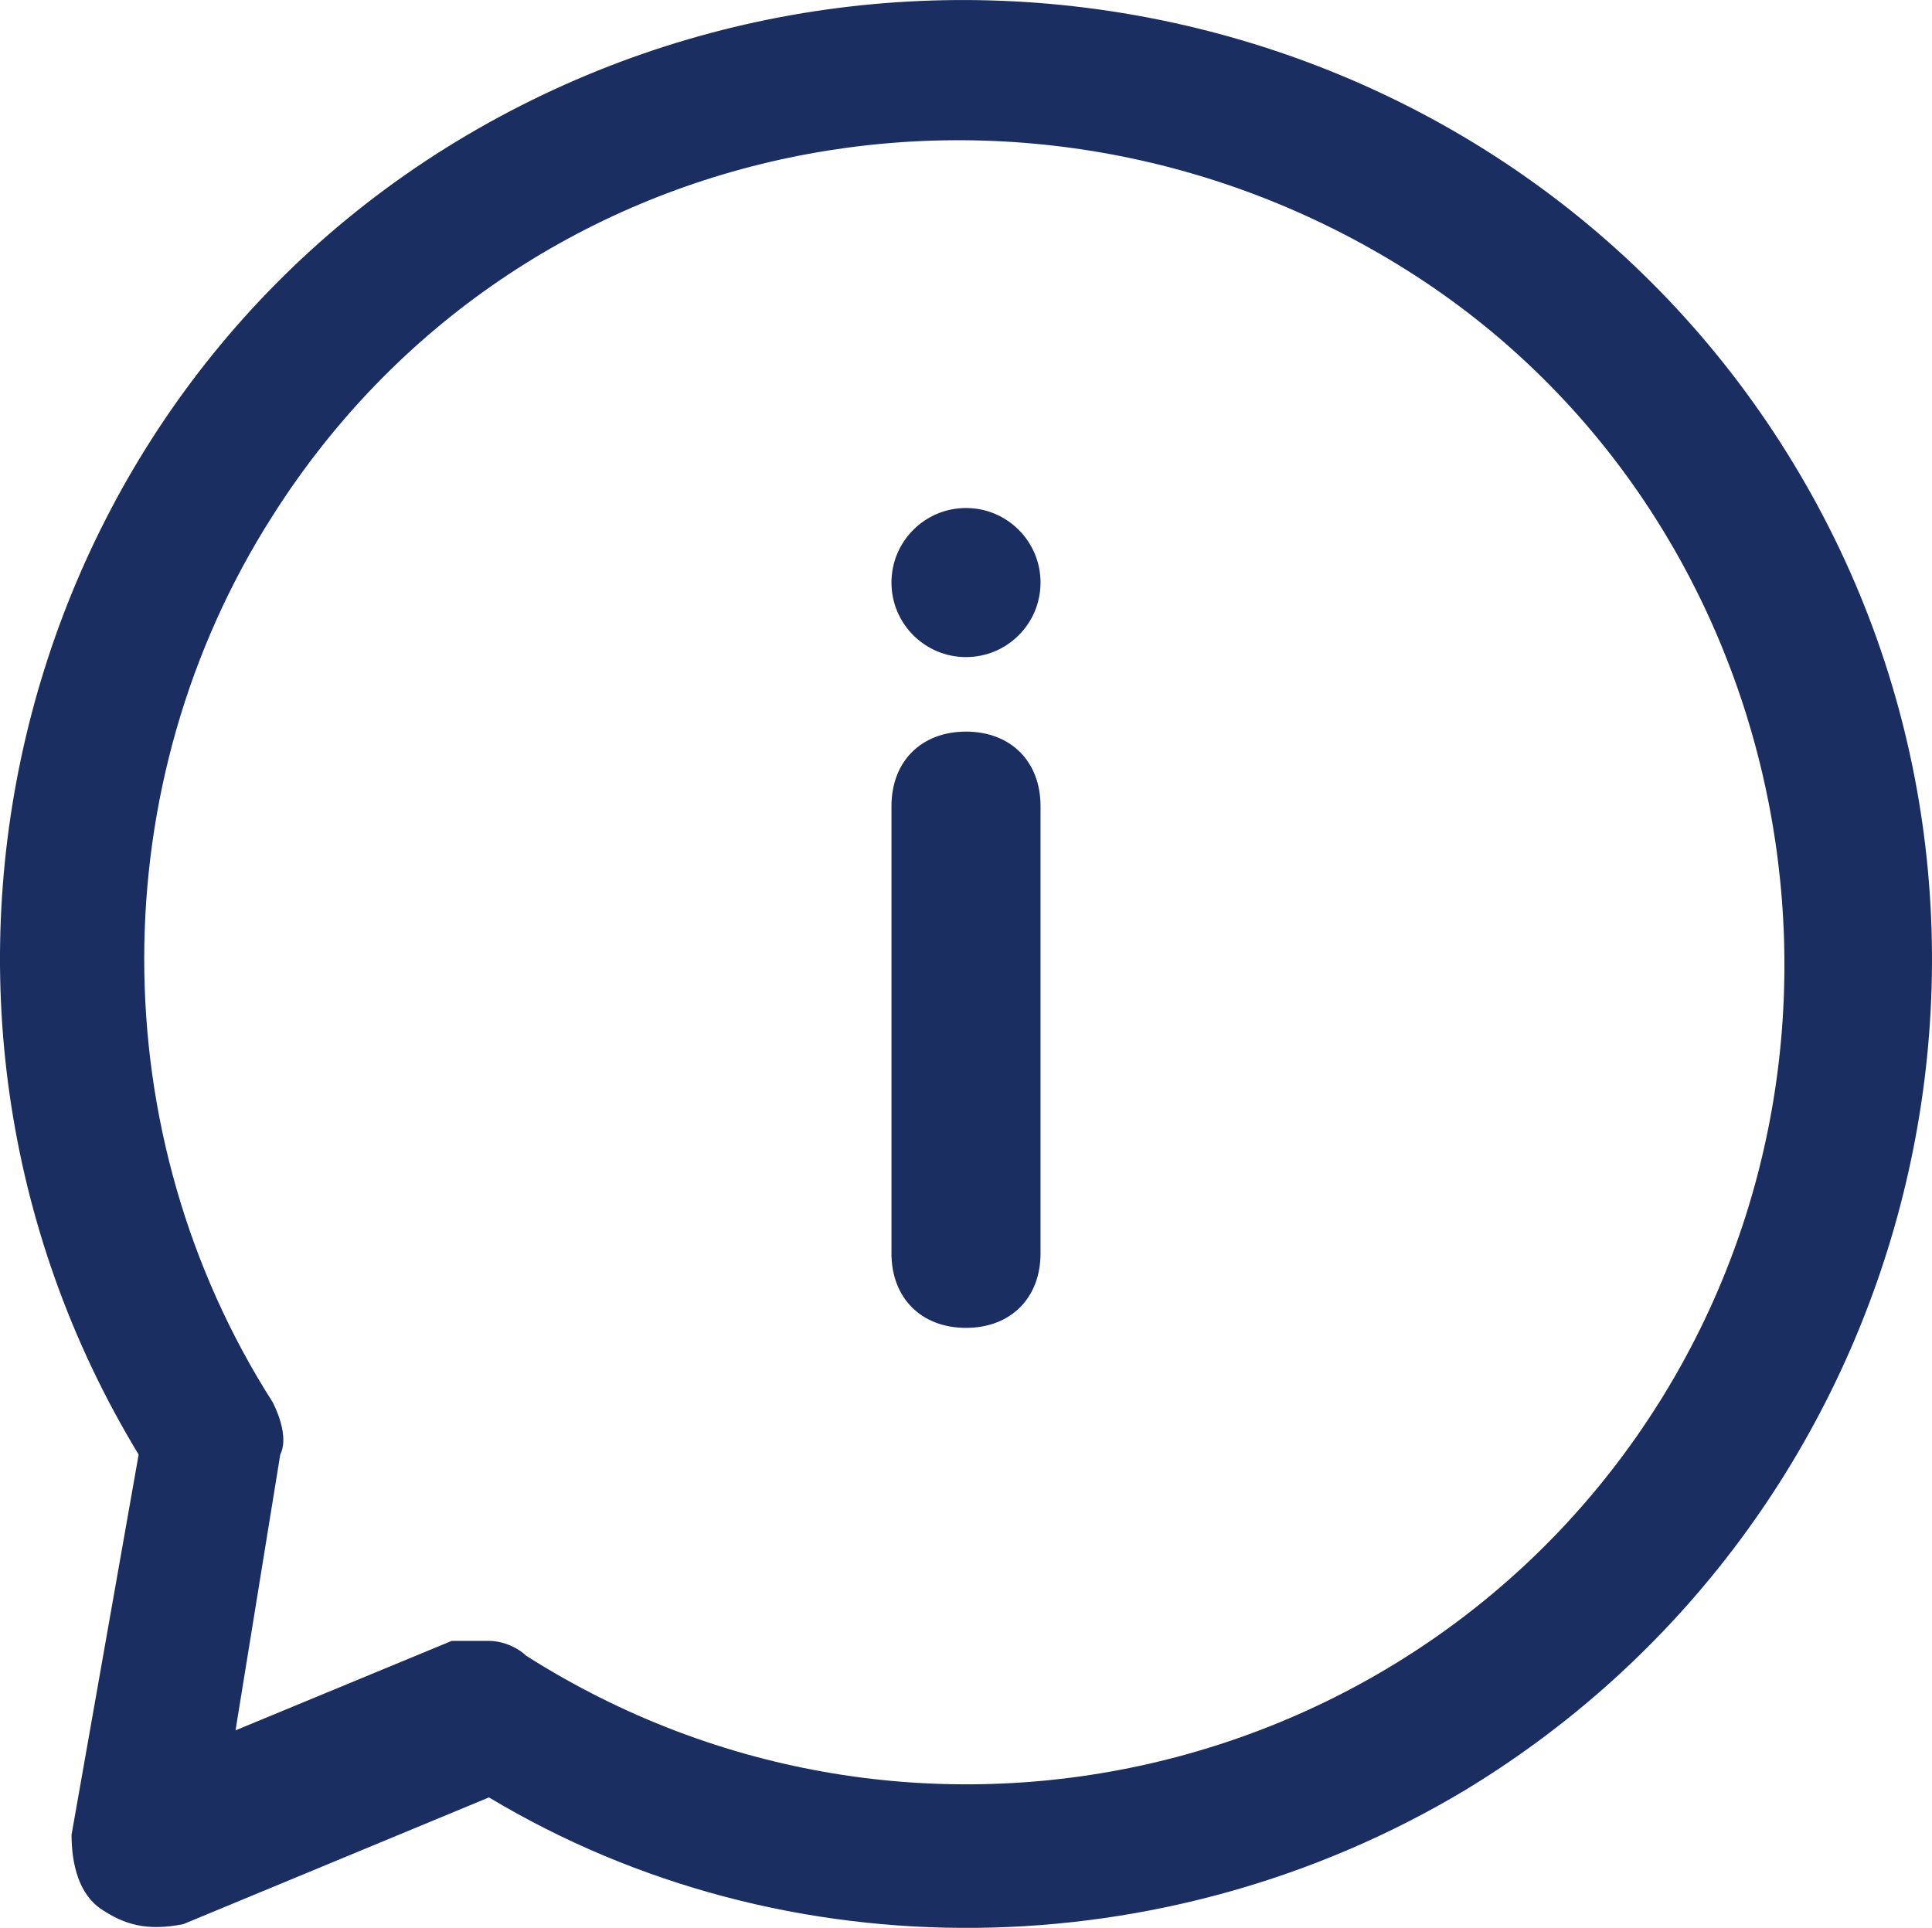 <?xml version="1.0" encoding="UTF-8" standalone="no"?>
<svg
   id="Layer_1"
   enable-background="new 0 0 32 32"
   height="413.864"
   viewBox="0 0 25.92 25.866"
   width="414.724"
   version="1.1"
   xmlns="http://www.w3.org/2000/svg"
   xmlns:svg="http://www.w3.org/2000/svg">
  <defs
     id="defs156" />
  <g
     id="g151"
     transform="translate(-3.04,-3.184)">
    <path fill="#1a2e61"
       d="m 16,21 c -0.6,0 -1,-0.4 -1,-1 v -6 c 0,-0.6 0.4,-1 1,-1 0.6,0 1,0.4 1,1 v 6 c 0,0.6 -0.4,1 -1,1 z"
       id="path145" />
    <circle fill="#1a2e61"
       cx="16"
       cy="11"
       r="1"
       id="circle147" />
    <path fill="#1a2e61"
       d="M 4.4,28.8 C 4.1,28.6 4,28.2 4,27.8 L 4.9,22.7 C 1.2,16.6 3.2,8.6 9.3,5 15.4,1.4 23.4,3.3 27.1,9.4 c 3.7,6.1 1.7,14.1 -4.4,17.8 -4,2.4 -9.1,2.5 -13.1,0.1 L 5.5,29 C 5,29.1 4.7,29 4.4,28.8 Z m 5.2,-3.6 c 0.2,0 0.4,0.1 0.5,0.2 5.2,3.3 12,1.7 15.2,-3.4 C 28.5,16.9 27,10 21.9,6.8 16.8,3.6 10,4.9 6.7,10.1 c -2.3,3.6 -2.3,8.3 0,11.9 0.1,0.2 0.2,0.5 0.1,0.7 l -0.6,3.7 2.9,-1.2 z"
       id="path149" />
  </g>
</svg>
